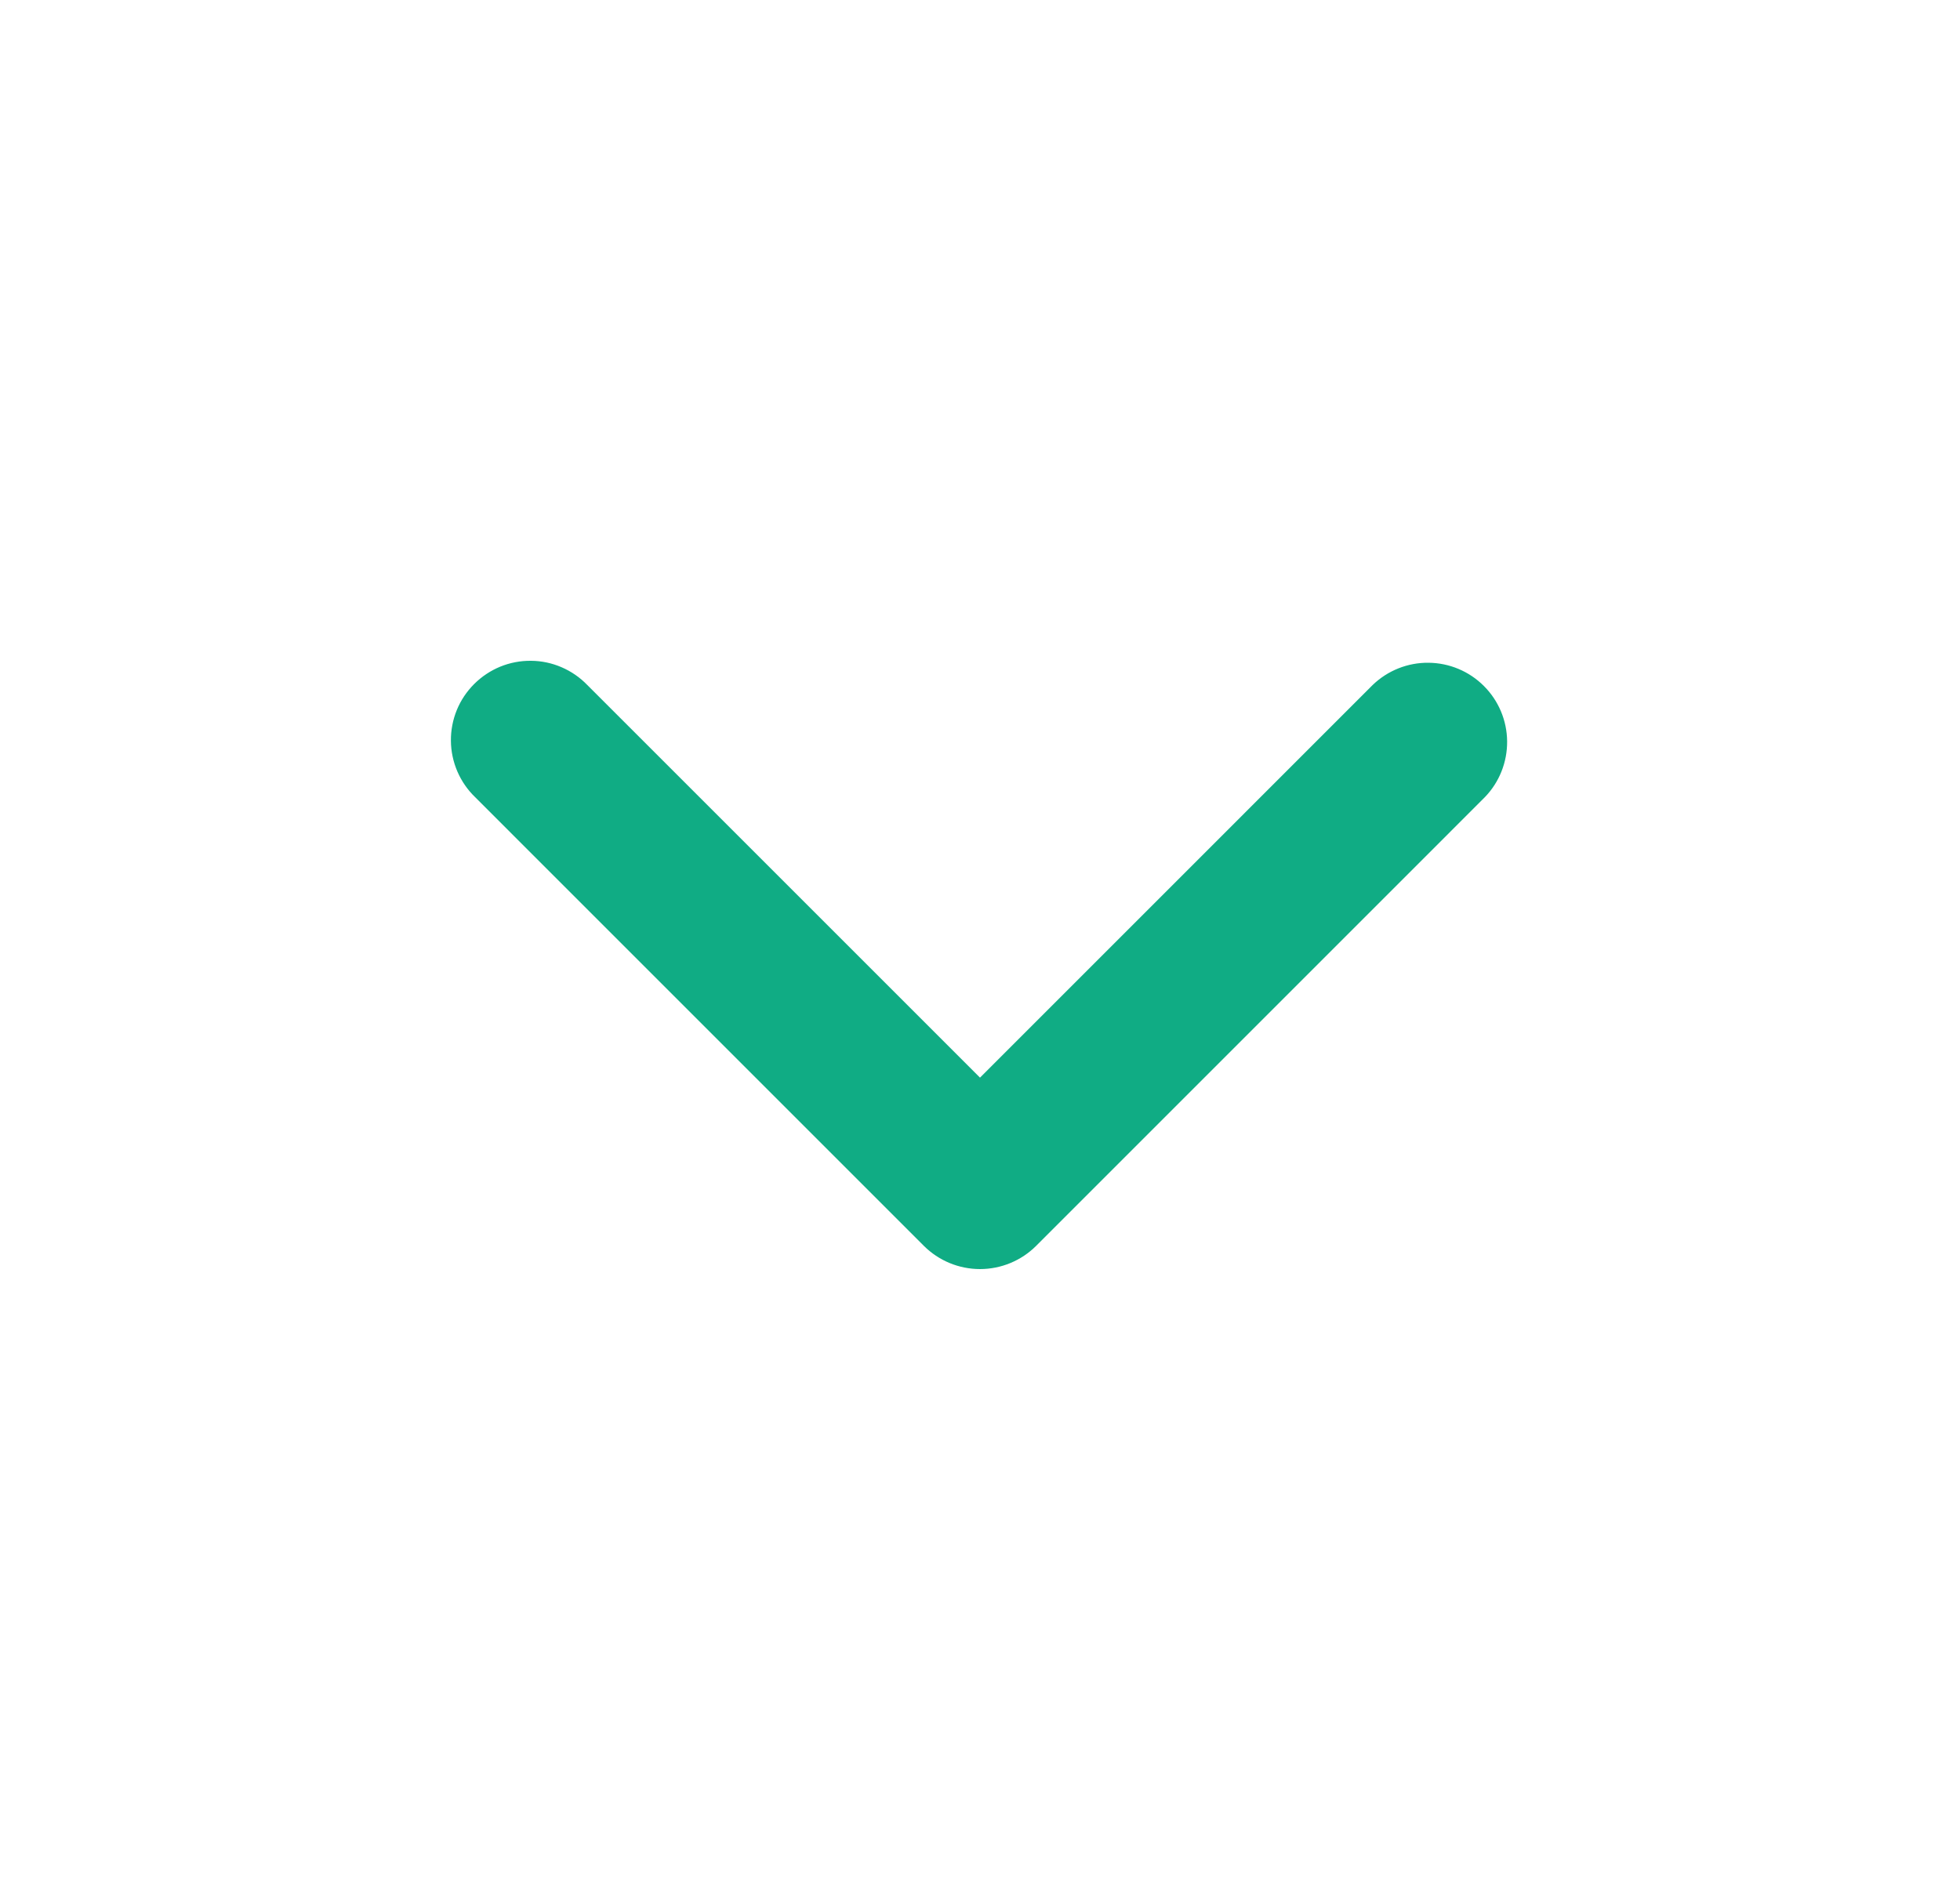 <svg width="35" height="34" viewBox="0 0 35 34" fill="none" xmlns="http://www.w3.org/2000/svg">
<path fill-rule="evenodd" clip-rule="evenodd" d="M18.502 22.252C18.236 22.517 17.876 22.666 17.5 22.666C17.124 22.666 16.764 22.517 16.498 22.252L8.484 14.237C8.349 14.107 8.241 13.95 8.167 13.778C8.093 13.605 8.053 13.419 8.052 13.231C8.05 13.043 8.086 12.856 8.157 12.682C8.228 12.508 8.334 12.35 8.467 12.217C8.6 12.084 8.758 11.979 8.932 11.907C9.106 11.836 9.293 11.8 9.481 11.802C9.669 11.803 9.855 11.842 10.028 11.917C10.2 11.991 10.357 12.099 10.487 12.234L17.5 19.247L24.512 12.234C24.78 11.976 25.137 11.833 25.509 11.837C25.88 11.84 26.236 11.989 26.498 12.252C26.761 12.514 26.91 12.87 26.913 13.241C26.916 13.612 26.774 13.97 26.516 14.237L18.502 22.252Z" fill="#10AC84"/>
</svg>
